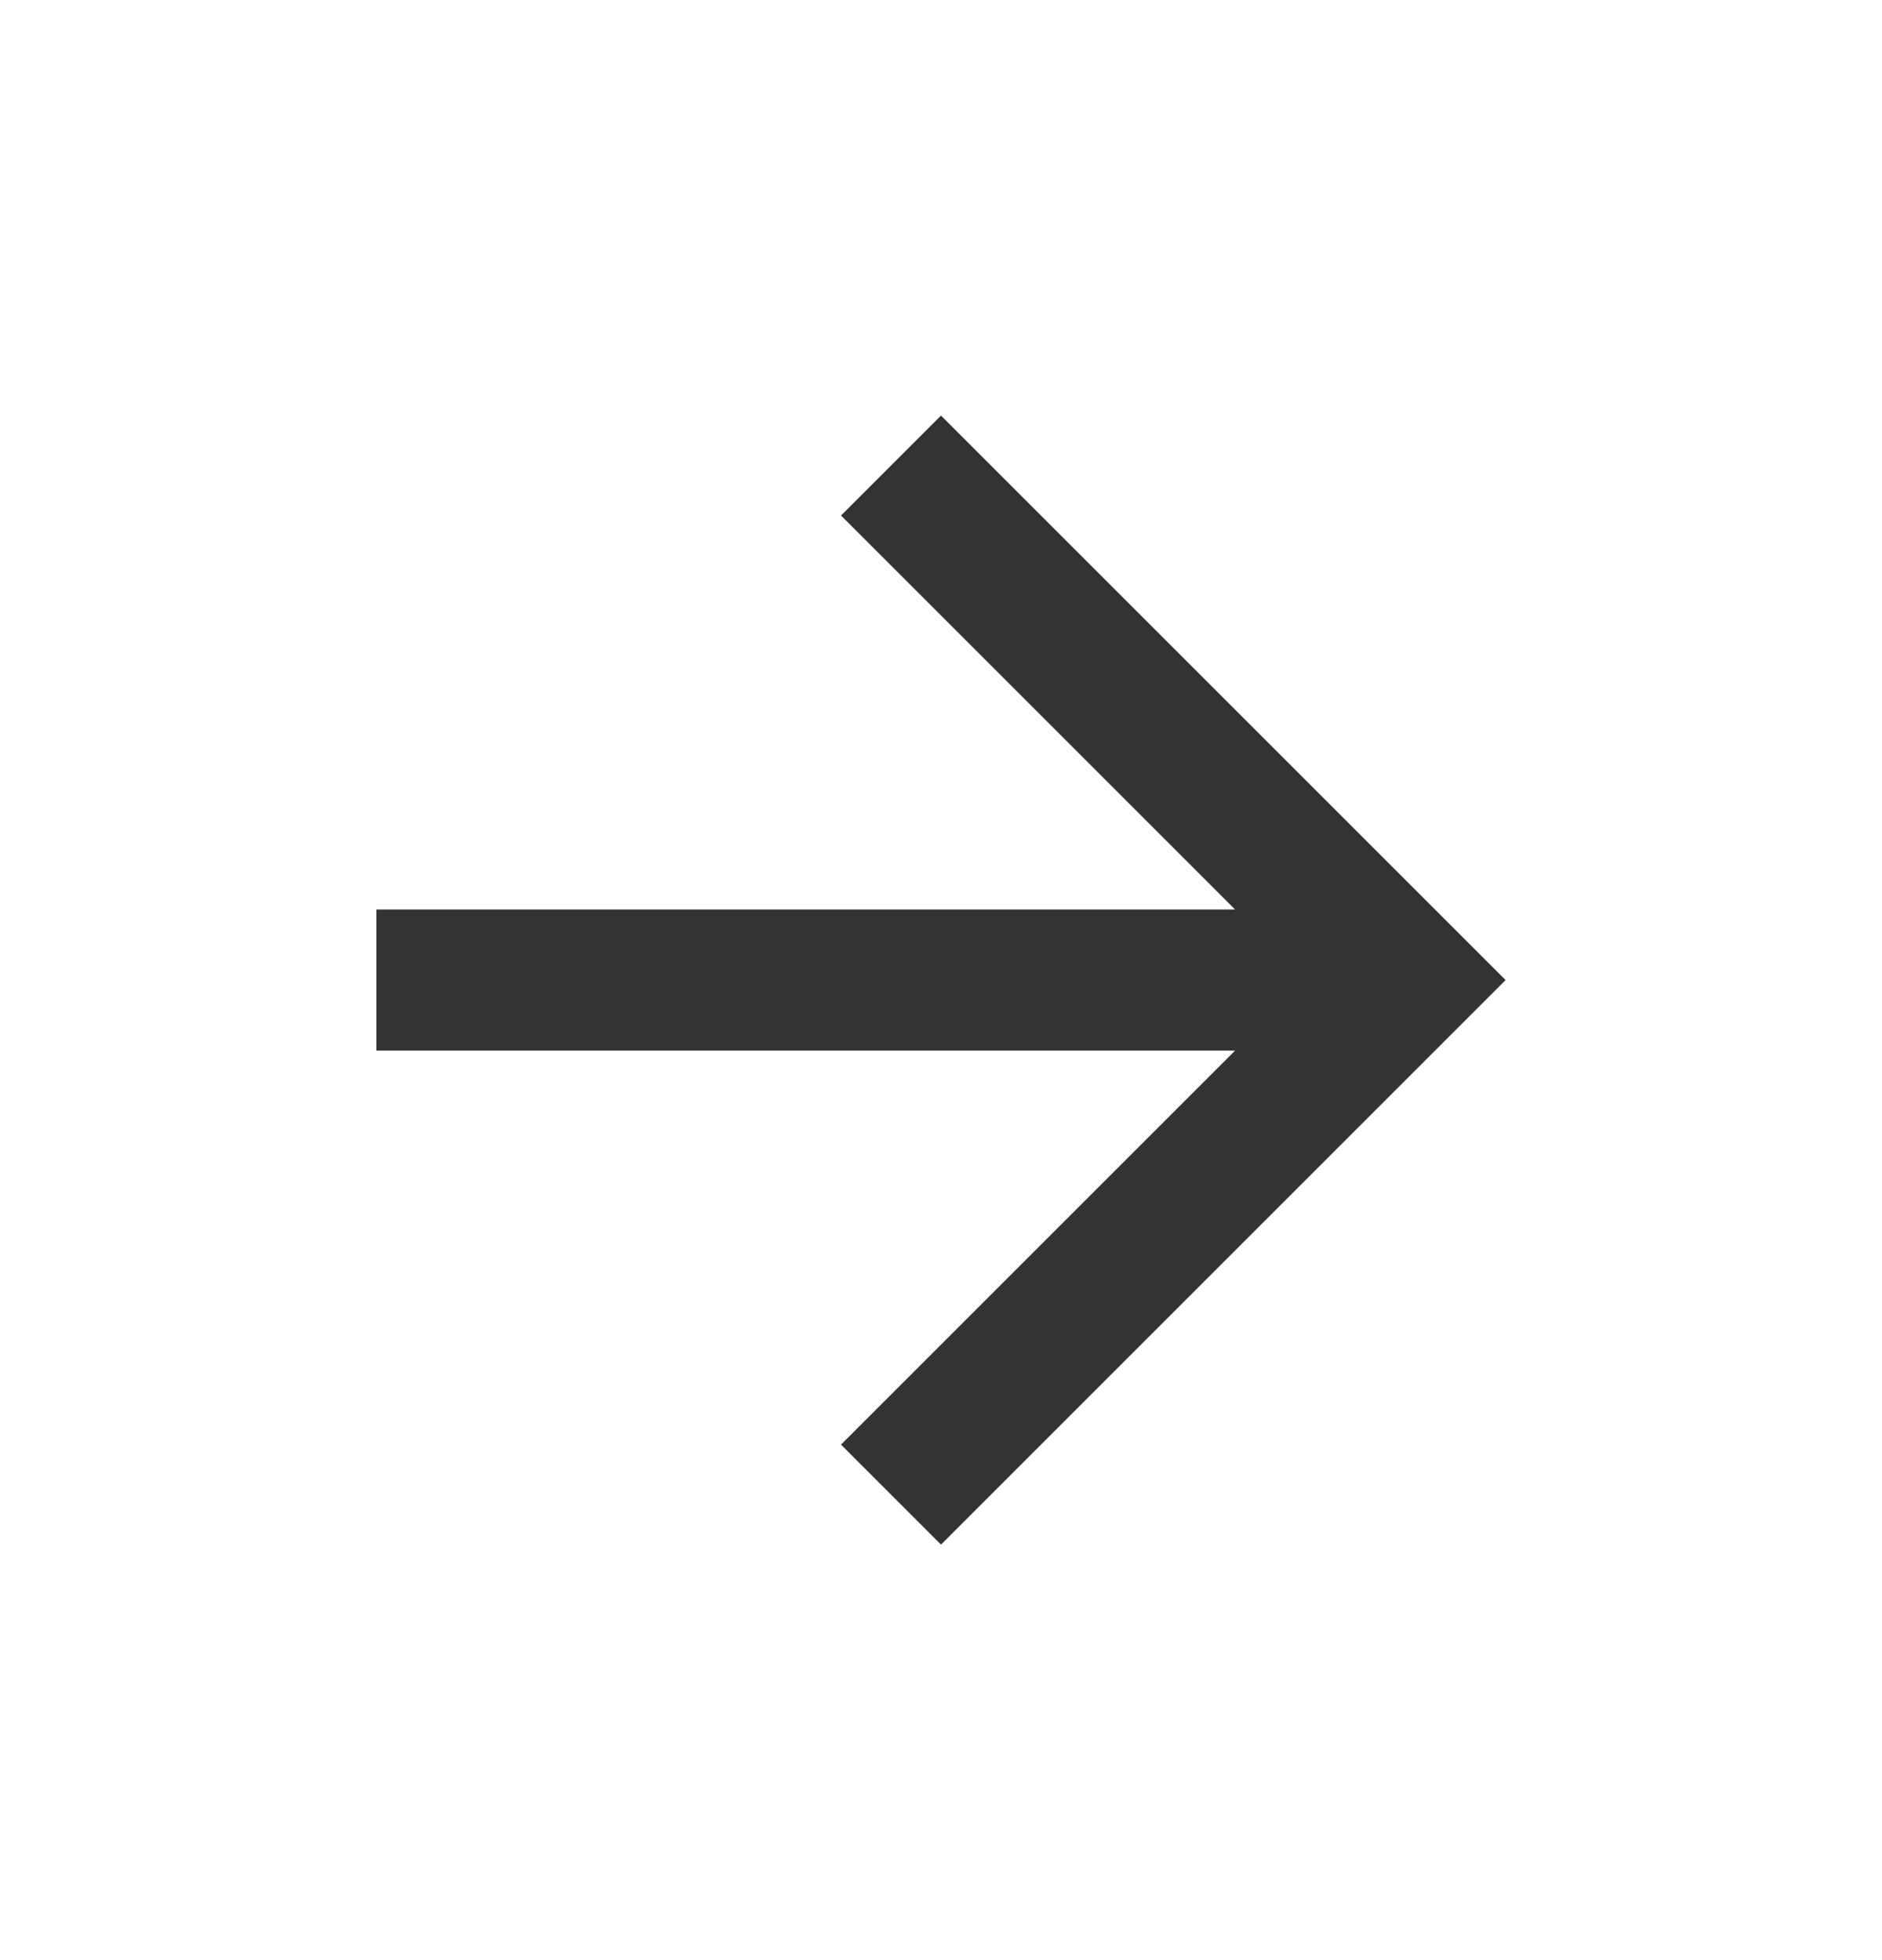 <svg width="24" height="25" viewBox="0 0 24 25" fill="none" xmlns="http://www.w3.org/2000/svg">
<path d="M15.75 13.4H4.8V11.6H15.75L10.725 6.575L12 5.3L19.2 12.5L12 19.7L10.725 18.425L15.75 13.4Z" fill="black" fill-opacity="0.8"/>
</svg>
